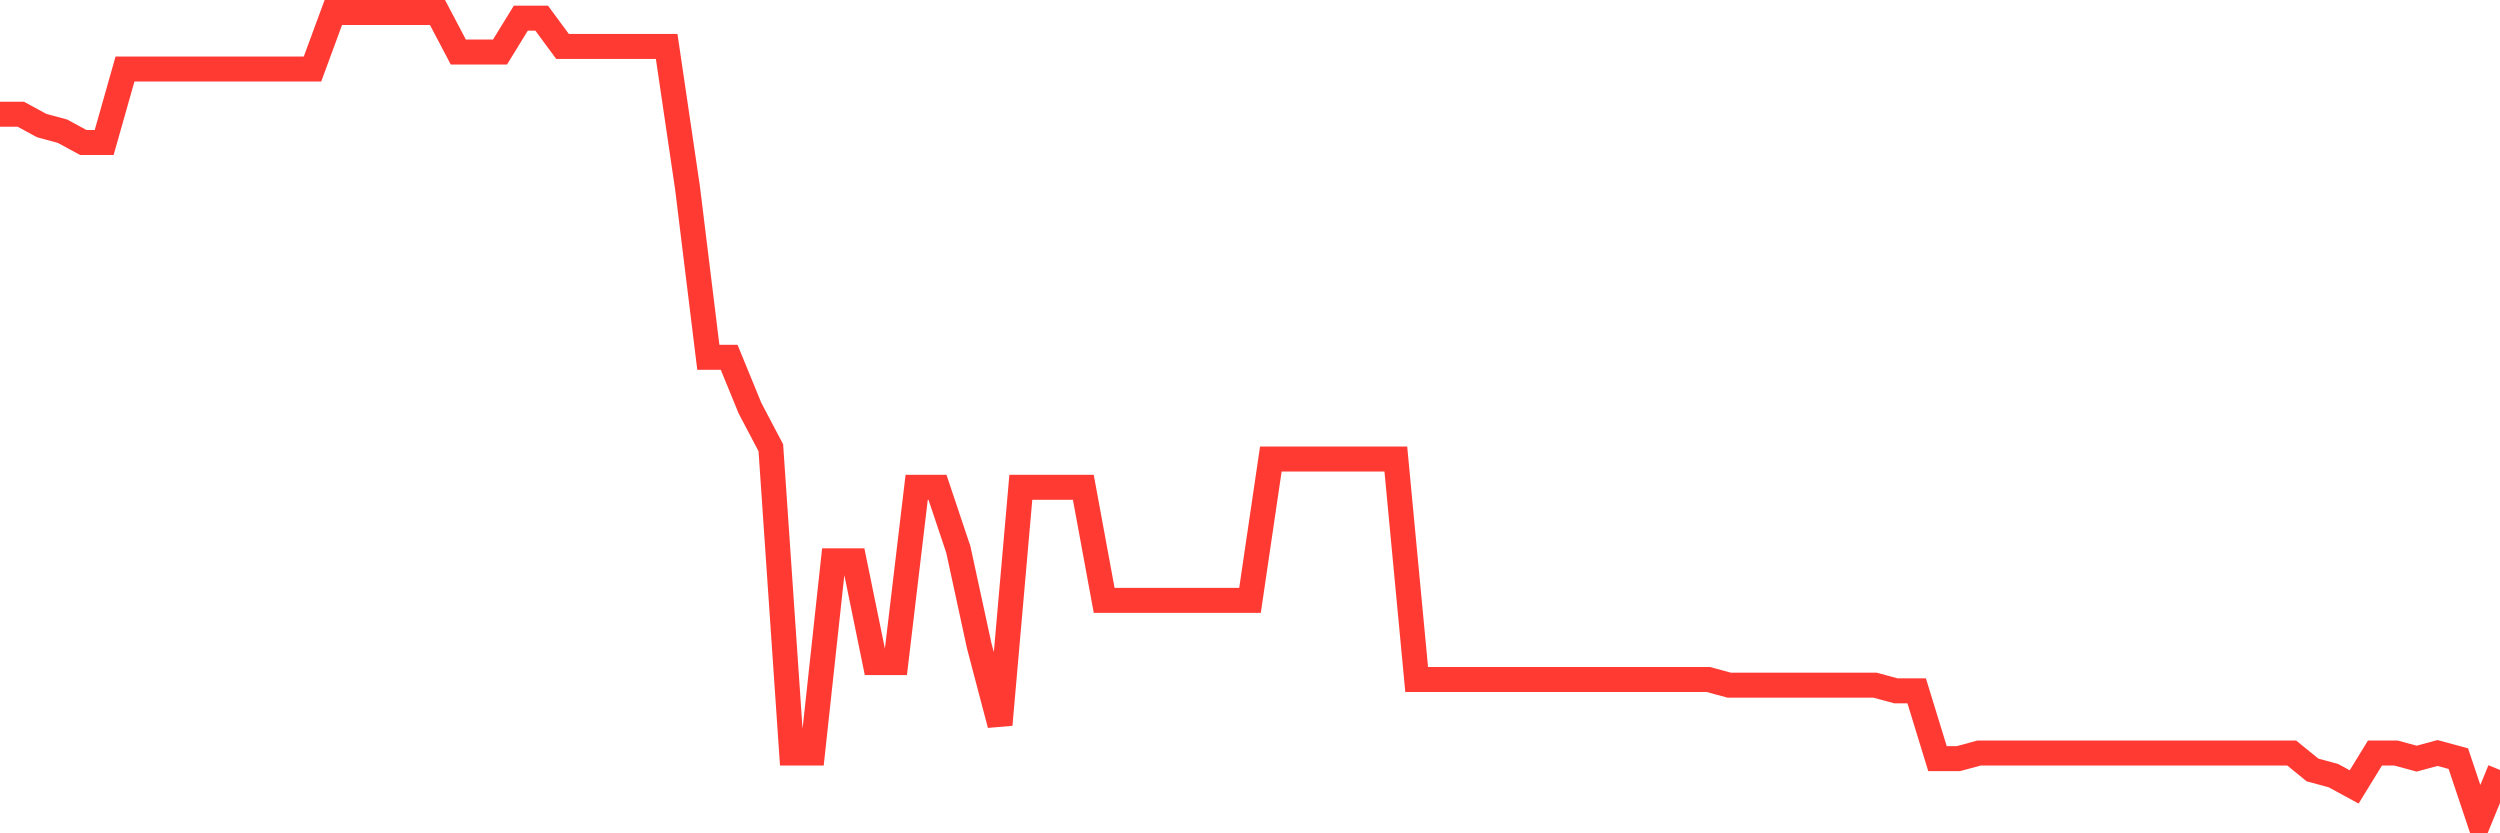 <svg
  xmlns="http://www.w3.org/2000/svg"
  xmlns:xlink="http://www.w3.org/1999/xlink"
  width="120"
  height="40"
  viewBox="0 0 120 40"
  preserveAspectRatio="none"
>
  <polyline
    points="0,5.484 1,5.484 2,6.027 3,6.298 4,6.841 5,6.841 6,3.313 7,3.313 8,3.313 9,3.313 10,3.313 11,3.313 12,3.313 13,3.313 14,3.313 15,3.313 16,0.6 17,0.6 18,0.6 19,0.6 20,0.6 21,0.6 22,2.499 23,2.499 24,2.499 25,0.871 26,0.871 27,2.228 28,2.228 29,2.228 30,2.228 31,2.228 32,2.228 33,9.011 34,17.151 35,17.151 36,19.593 37,21.492 38,36.144 39,36.144 40,26.919 41,26.919 42,31.803 43,31.803 44,23.392 45,23.392 46,26.376 47,30.989 48,34.787 49,23.392 50,23.392 51,23.392 52,23.392 53,28.818 54,28.818 55,28.818 56,28.818 57,28.818 58,28.818 59,28.818 60,28.818 61,22.035 62,22.035 63,22.035 64,22.035 65,22.035 66,22.035 67,22.035 68,32.617 69,32.617 70,32.617 71,32.617 72,32.617 73,32.617 74,32.617 75,32.617 76,32.617 77,32.617 78,32.617 79,32.617 80,32.617 81,32.617 82,32.617 83,32.888 84,32.888 85,32.888 86,32.888 87,32.888 88,32.888 89,32.888 90,32.888 91,33.159 92,33.159 93,36.415 94,36.415 95,36.144 96,36.144 97,36.144 98,36.144 99,36.144 100,36.144 101,36.144 102,36.144 103,36.144 104,36.144 105,36.144 106,36.144 107,36.144 108,36.144 109,36.144 110,36.144 111,36.958 112,37.229 113,37.772 114,36.144 115,36.144 116,36.415 117,36.144 118,36.415 119,39.4 120,36.958"
    fill="none"
    stroke="#ff3a33"
    stroke-width="1.2"
  >
  </polyline>
</svg>